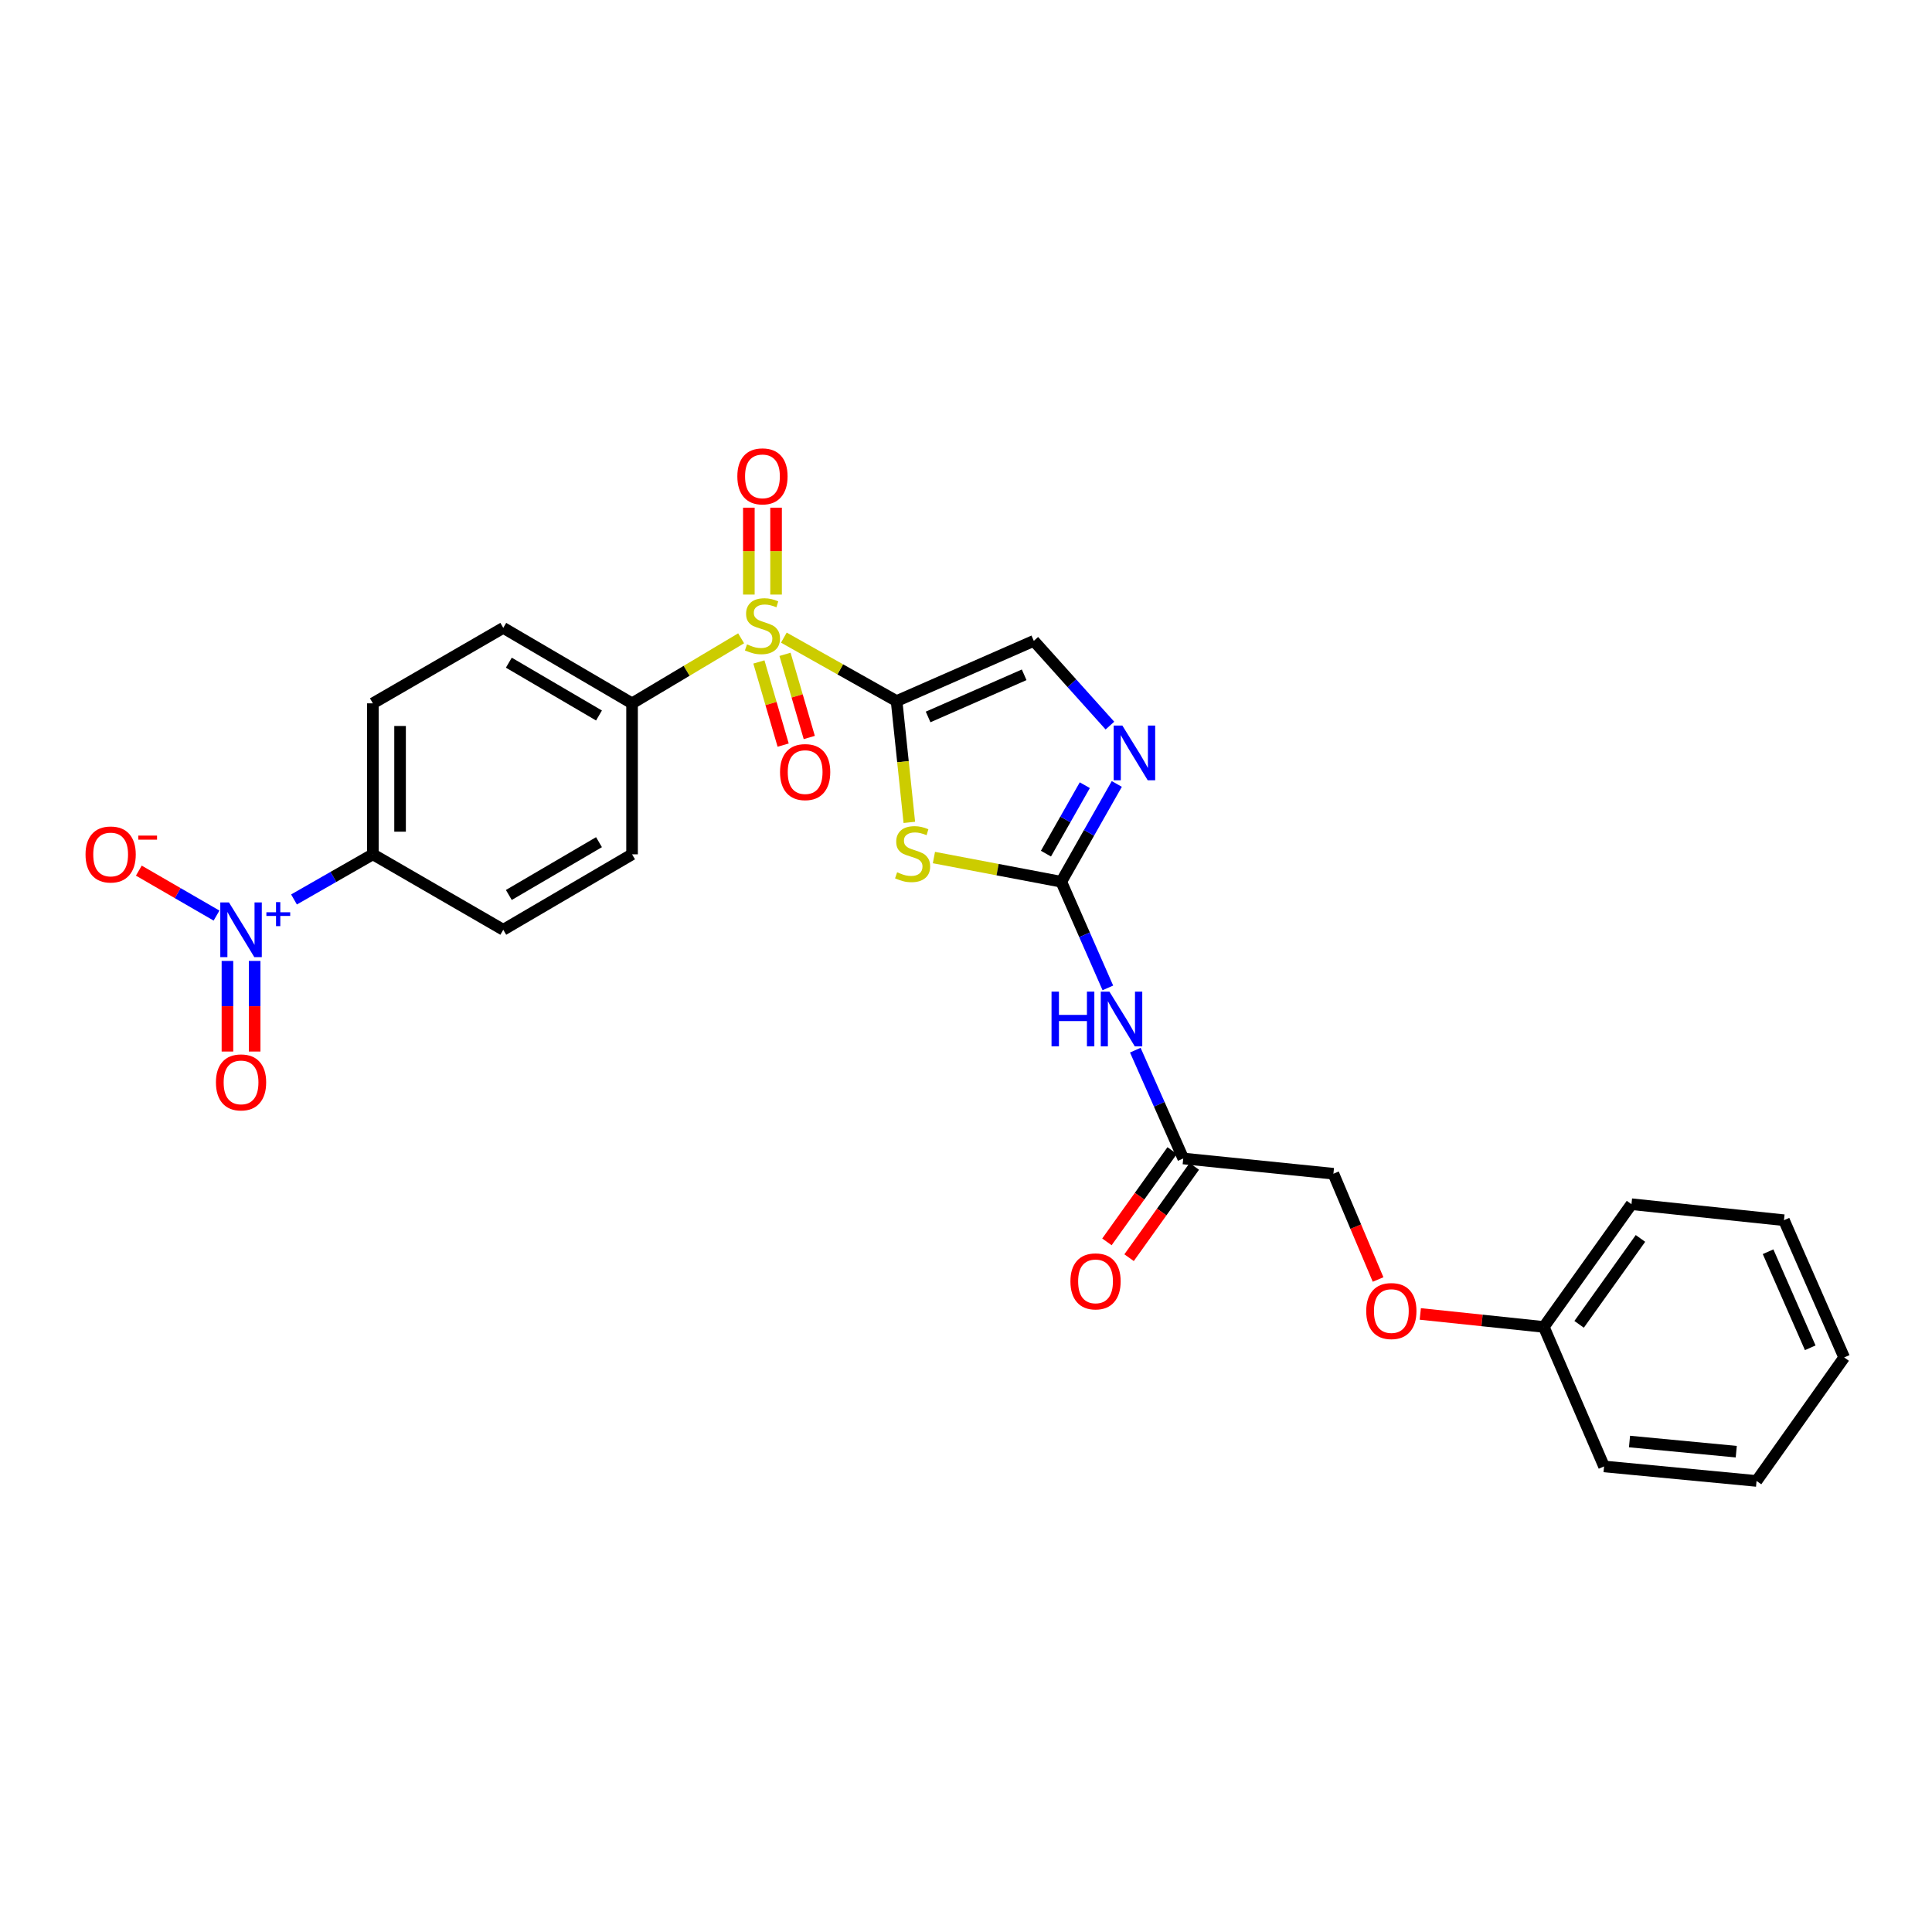 <?xml version='1.0' encoding='iso-8859-1'?>
<svg version='1.1' baseProfile='full'
              xmlns='http://www.w3.org/2000/svg'
                      xmlns:rdkit='http://www.rdkit.org/xml'
                      xmlns:xlink='http://www.w3.org/1999/xlink'
                  xml:space='preserve'
width='1000px' height='1000px' viewBox='0 0 1000 1000'>
<!-- END OF HEADER -->
<rect style='opacity:1.0;fill:#FFFFFF;stroke:none' width='1000' height='1000' x='0' y='0'> </rect>
<path class='bond-0' d='M 464.075,362.874 L 434.898,346.454' style='fill:none;fill-rule:evenodd;stroke:#000000;stroke-width:6px;stroke-linecap:butt;stroke-linejoin:miter;stroke-opacity:1' />
<path class='bond-0' d='M 434.898,346.454 L 405.72,330.034' style='fill:none;fill-rule:evenodd;stroke:#CCCC00;stroke-width:6px;stroke-linecap:butt;stroke-linejoin:miter;stroke-opacity:1' />
<path class='bond-1' d='M 464.075,362.874 L 467.372,394.269' style='fill:none;fill-rule:evenodd;stroke:#000000;stroke-width:6px;stroke-linecap:butt;stroke-linejoin:miter;stroke-opacity:1' />
<path class='bond-1' d='M 467.372,394.269 L 470.669,425.664' style='fill:none;fill-rule:evenodd;stroke:#CCCC00;stroke-width:6px;stroke-linecap:butt;stroke-linejoin:miter;stroke-opacity:1' />
<path class='bond-5' d='M 464.075,362.874 L 535.098,331.705' style='fill:none;fill-rule:evenodd;stroke:#000000;stroke-width:6px;stroke-linecap:butt;stroke-linejoin:miter;stroke-opacity:1' />
<path class='bond-5' d='M 480.388,371.094 L 530.104,349.276' style='fill:none;fill-rule:evenodd;stroke:#000000;stroke-width:6px;stroke-linecap:butt;stroke-linejoin:miter;stroke-opacity:1' />
<path class='bond-7' d='M 383.604,330.389 L 355.379,347.218' style='fill:none;fill-rule:evenodd;stroke:#CCCC00;stroke-width:6px;stroke-linecap:butt;stroke-linejoin:miter;stroke-opacity:1' />
<path class='bond-7' d='M 355.379,347.218 L 327.154,364.048' style='fill:none;fill-rule:evenodd;stroke:#000000;stroke-width:6px;stroke-linecap:butt;stroke-linejoin:miter;stroke-opacity:1' />
<path class='bond-10' d='M 392.804,342.627 L 399.082,364.148' style='fill:none;fill-rule:evenodd;stroke:#CCCC00;stroke-width:6px;stroke-linecap:butt;stroke-linejoin:miter;stroke-opacity:1' />
<path class='bond-10' d='M 399.082,364.148 L 405.359,385.669' style='fill:none;fill-rule:evenodd;stroke:#FF0000;stroke-width:6px;stroke-linecap:butt;stroke-linejoin:miter;stroke-opacity:1' />
<path class='bond-10' d='M 406.324,338.684 L 412.601,360.205' style='fill:none;fill-rule:evenodd;stroke:#CCCC00;stroke-width:6px;stroke-linecap:butt;stroke-linejoin:miter;stroke-opacity:1' />
<path class='bond-10' d='M 412.601,360.205 L 418.878,381.726' style='fill:none;fill-rule:evenodd;stroke:#FF0000;stroke-width:6px;stroke-linecap:butt;stroke-linejoin:miter;stroke-opacity:1' />
<path class='bond-11' d='M 401.69,307.75 L 401.69,285.262' style='fill:none;fill-rule:evenodd;stroke:#CCCC00;stroke-width:6px;stroke-linecap:butt;stroke-linejoin:miter;stroke-opacity:1' />
<path class='bond-11' d='M 401.69,285.262 L 401.69,262.774' style='fill:none;fill-rule:evenodd;stroke:#FF0000;stroke-width:6px;stroke-linecap:butt;stroke-linejoin:miter;stroke-opacity:1' />
<path class='bond-11' d='M 387.607,307.75 L 387.607,285.262' style='fill:none;fill-rule:evenodd;stroke:#CCCC00;stroke-width:6px;stroke-linecap:butt;stroke-linejoin:miter;stroke-opacity:1' />
<path class='bond-11' d='M 387.607,285.262 L 387.607,262.774' style='fill:none;fill-rule:evenodd;stroke:#FF0000;stroke-width:6px;stroke-linecap:butt;stroke-linejoin:miter;stroke-opacity:1' />
<path class='bond-2' d='M 483.399,443.865 L 516.356,450.127' style='fill:none;fill-rule:evenodd;stroke:#CCCC00;stroke-width:6px;stroke-linecap:butt;stroke-linejoin:miter;stroke-opacity:1' />
<path class='bond-2' d='M 516.356,450.127 L 549.314,456.39' style='fill:none;fill-rule:evenodd;stroke:#000000;stroke-width:6px;stroke-linecap:butt;stroke-linejoin:miter;stroke-opacity:1' />
<path class='bond-6' d='M 549.314,456.39 L 561.369,483.859' style='fill:none;fill-rule:evenodd;stroke:#000000;stroke-width:6px;stroke-linecap:butt;stroke-linejoin:miter;stroke-opacity:1' />
<path class='bond-6' d='M 561.369,483.859 L 573.425,511.329' style='fill:none;fill-rule:evenodd;stroke:#0000FF;stroke-width:6px;stroke-linecap:butt;stroke-linejoin:miter;stroke-opacity:1' />
<path class='bond-27' d='M 549.314,456.39 L 563.683,431.08' style='fill:none;fill-rule:evenodd;stroke:#000000;stroke-width:6px;stroke-linecap:butt;stroke-linejoin:miter;stroke-opacity:1' />
<path class='bond-27' d='M 563.683,431.08 L 578.052,405.771' style='fill:none;fill-rule:evenodd;stroke:#0000FF;stroke-width:6px;stroke-linecap:butt;stroke-linejoin:miter;stroke-opacity:1' />
<path class='bond-27' d='M 541.378,441.844 L 551.436,424.128' style='fill:none;fill-rule:evenodd;stroke:#000000;stroke-width:6px;stroke-linecap:butt;stroke-linejoin:miter;stroke-opacity:1' />
<path class='bond-27' d='M 551.436,424.128 L 561.495,406.411' style='fill:none;fill-rule:evenodd;stroke:#0000FF;stroke-width:6px;stroke-linecap:butt;stroke-linejoin:miter;stroke-opacity:1' />
<path class='bond-3' d='M 152.175,465.559 L 172.585,453.878' style='fill:none;fill-rule:evenodd;stroke:#0000FF;stroke-width:6px;stroke-linecap:butt;stroke-linejoin:miter;stroke-opacity:1' />
<path class='bond-3' d='M 172.585,453.878 L 192.995,442.198' style='fill:none;fill-rule:evenodd;stroke:#000000;stroke-width:6px;stroke-linecap:butt;stroke-linejoin:miter;stroke-opacity:1' />
<path class='bond-12' d='M 112.076,473.904 L 91.965,462.269' style='fill:none;fill-rule:evenodd;stroke:#0000FF;stroke-width:6px;stroke-linecap:butt;stroke-linejoin:miter;stroke-opacity:1' />
<path class='bond-12' d='M 91.965,462.269 L 71.854,450.635' style='fill:none;fill-rule:evenodd;stroke:#FF0000;stroke-width:6px;stroke-linecap:butt;stroke-linejoin:miter;stroke-opacity:1' />
<path class='bond-13' d='M 117.724,497.378 L 117.724,520.826' style='fill:none;fill-rule:evenodd;stroke:#0000FF;stroke-width:6px;stroke-linecap:butt;stroke-linejoin:miter;stroke-opacity:1' />
<path class='bond-13' d='M 117.724,520.826 L 117.724,544.273' style='fill:none;fill-rule:evenodd;stroke:#FF0000;stroke-width:6px;stroke-linecap:butt;stroke-linejoin:miter;stroke-opacity:1' />
<path class='bond-13' d='M 131.806,497.378 L 131.806,520.826' style='fill:none;fill-rule:evenodd;stroke:#0000FF;stroke-width:6px;stroke-linecap:butt;stroke-linejoin:miter;stroke-opacity:1' />
<path class='bond-13' d='M 131.806,520.826 L 131.806,544.273' style='fill:none;fill-rule:evenodd;stroke:#FF0000;stroke-width:6px;stroke-linecap:butt;stroke-linejoin:miter;stroke-opacity:1' />
<path class='bond-4' d='M 574.491,375.566 L 554.795,353.635' style='fill:none;fill-rule:evenodd;stroke:#0000FF;stroke-width:6px;stroke-linecap:butt;stroke-linejoin:miter;stroke-opacity:1' />
<path class='bond-4' d='M 554.795,353.635 L 535.098,331.705' style='fill:none;fill-rule:evenodd;stroke:#000000;stroke-width:6px;stroke-linecap:butt;stroke-linejoin:miter;stroke-opacity:1' />
<path class='bond-8' d='M 587.631,543.562 L 600.037,571.593' style='fill:none;fill-rule:evenodd;stroke:#0000FF;stroke-width:6px;stroke-linecap:butt;stroke-linejoin:miter;stroke-opacity:1' />
<path class='bond-8' d='M 600.037,571.593 L 612.442,599.625' style='fill:none;fill-rule:evenodd;stroke:#000000;stroke-width:6px;stroke-linecap:butt;stroke-linejoin:miter;stroke-opacity:1' />
<path class='bond-15' d='M 327.154,364.048 L 327.154,442.198' style='fill:none;fill-rule:evenodd;stroke:#000000;stroke-width:6px;stroke-linecap:butt;stroke-linejoin:miter;stroke-opacity:1' />
<path class='bond-16' d='M 327.154,364.048 L 260.489,324.992' style='fill:none;fill-rule:evenodd;stroke:#000000;stroke-width:6px;stroke-linecap:butt;stroke-linejoin:miter;stroke-opacity:1' />
<path class='bond-16' d='M 310.036,370.34 L 263.37,343.002' style='fill:none;fill-rule:evenodd;stroke:#000000;stroke-width:6px;stroke-linecap:butt;stroke-linejoin:miter;stroke-opacity:1' />
<path class='bond-14' d='M 606.713,595.531 L 589.83,619.159' style='fill:none;fill-rule:evenodd;stroke:#000000;stroke-width:6px;stroke-linecap:butt;stroke-linejoin:miter;stroke-opacity:1' />
<path class='bond-14' d='M 589.83,619.159 L 572.947,642.787' style='fill:none;fill-rule:evenodd;stroke:#FF0000;stroke-width:6px;stroke-linecap:butt;stroke-linejoin:miter;stroke-opacity:1' />
<path class='bond-14' d='M 618.171,603.718 L 601.288,627.346' style='fill:none;fill-rule:evenodd;stroke:#000000;stroke-width:6px;stroke-linecap:butt;stroke-linejoin:miter;stroke-opacity:1' />
<path class='bond-14' d='M 601.288,627.346 L 584.406,650.974' style='fill:none;fill-rule:evenodd;stroke:#FF0000;stroke-width:6px;stroke-linecap:butt;stroke-linejoin:miter;stroke-opacity:1' />
<path class='bond-20' d='M 612.442,599.625 L 690.17,607.519' style='fill:none;fill-rule:evenodd;stroke:#000000;stroke-width:6px;stroke-linecap:butt;stroke-linejoin:miter;stroke-opacity:1' />
<path class='bond-9' d='M 192.995,442.198 L 192.995,364.048' style='fill:none;fill-rule:evenodd;stroke:#000000;stroke-width:6px;stroke-linecap:butt;stroke-linejoin:miter;stroke-opacity:1' />
<path class='bond-9' d='M 207.077,430.475 L 207.077,375.77' style='fill:none;fill-rule:evenodd;stroke:#000000;stroke-width:6px;stroke-linecap:butt;stroke-linejoin:miter;stroke-opacity:1' />
<path class='bond-28' d='M 192.995,442.198 L 260.489,481.246' style='fill:none;fill-rule:evenodd;stroke:#000000;stroke-width:6px;stroke-linecap:butt;stroke-linejoin:miter;stroke-opacity:1' />
<path class='bond-17' d='M 327.154,442.198 L 260.489,481.246' style='fill:none;fill-rule:evenodd;stroke:#000000;stroke-width:6px;stroke-linecap:butt;stroke-linejoin:miter;stroke-opacity:1' />
<path class='bond-17' d='M 310.037,435.904 L 263.371,463.237' style='fill:none;fill-rule:evenodd;stroke:#000000;stroke-width:6px;stroke-linecap:butt;stroke-linejoin:miter;stroke-opacity:1' />
<path class='bond-18' d='M 260.489,324.992 L 192.995,364.048' style='fill:none;fill-rule:evenodd;stroke:#000000;stroke-width:6px;stroke-linecap:butt;stroke-linejoin:miter;stroke-opacity:1' />
<path class='bond-19' d='M 713.296,662.271 L 701.733,634.895' style='fill:none;fill-rule:evenodd;stroke:#FF0000;stroke-width:6px;stroke-linecap:butt;stroke-linejoin:miter;stroke-opacity:1' />
<path class='bond-19' d='M 701.733,634.895 L 690.17,607.519' style='fill:none;fill-rule:evenodd;stroke:#000000;stroke-width:6px;stroke-linecap:butt;stroke-linejoin:miter;stroke-opacity:1' />
<path class='bond-21' d='M 735.142,680.094 L 767.112,683.456' style='fill:none;fill-rule:evenodd;stroke:#FF0000;stroke-width:6px;stroke-linecap:butt;stroke-linejoin:miter;stroke-opacity:1' />
<path class='bond-21' d='M 767.112,683.456 L 799.082,686.819' style='fill:none;fill-rule:evenodd;stroke:#000000;stroke-width:6px;stroke-linecap:butt;stroke-linejoin:miter;stroke-opacity:1' />
<path class='bond-22' d='M 799.082,686.819 L 844.444,623.291' style='fill:none;fill-rule:evenodd;stroke:#000000;stroke-width:6px;stroke-linecap:butt;stroke-linejoin:miter;stroke-opacity:1' />
<path class='bond-22' d='M 817.347,685.473 L 849.1,641.004' style='fill:none;fill-rule:evenodd;stroke:#000000;stroke-width:6px;stroke-linecap:butt;stroke-linejoin:miter;stroke-opacity:1' />
<path class='bond-23' d='M 799.082,686.819 L 830.26,759.023' style='fill:none;fill-rule:evenodd;stroke:#000000;stroke-width:6px;stroke-linecap:butt;stroke-linejoin:miter;stroke-opacity:1' />
<path class='bond-24' d='M 844.444,623.291 L 923.376,631.576' style='fill:none;fill-rule:evenodd;stroke:#000000;stroke-width:6px;stroke-linecap:butt;stroke-linejoin:miter;stroke-opacity:1' />
<path class='bond-25' d='M 830.26,759.023 L 909.192,766.534' style='fill:none;fill-rule:evenodd;stroke:#000000;stroke-width:6px;stroke-linecap:butt;stroke-linejoin:miter;stroke-opacity:1' />
<path class='bond-25' d='M 843.433,746.13 L 898.686,751.388' style='fill:none;fill-rule:evenodd;stroke:#000000;stroke-width:6px;stroke-linecap:butt;stroke-linejoin:miter;stroke-opacity:1' />
<path class='bond-29' d='M 923.376,631.576 L 954.545,702.607' style='fill:none;fill-rule:evenodd;stroke:#000000;stroke-width:6px;stroke-linecap:butt;stroke-linejoin:miter;stroke-opacity:1' />
<path class='bond-29' d='M 915.156,647.89 L 936.975,697.611' style='fill:none;fill-rule:evenodd;stroke:#000000;stroke-width:6px;stroke-linecap:butt;stroke-linejoin:miter;stroke-opacity:1' />
<path class='bond-26' d='M 909.192,766.534 L 954.545,702.607' style='fill:none;fill-rule:evenodd;stroke:#000000;stroke-width:6px;stroke-linecap:butt;stroke-linejoin:miter;stroke-opacity:1' />
<path  class='atom-1' d='M 386.648 333.523
Q 386.968 333.643, 388.288 334.203
Q 389.608 334.763, 391.048 335.123
Q 392.528 335.443, 393.968 335.443
Q 396.648 335.443, 398.208 334.163
Q 399.768 332.843, 399.768 330.563
Q 399.768 329.003, 398.968 328.043
Q 398.208 327.083, 397.008 326.563
Q 395.808 326.043, 393.808 325.443
Q 391.288 324.683, 389.768 323.963
Q 388.288 323.243, 387.208 321.723
Q 386.168 320.203, 386.168 317.643
Q 386.168 314.083, 388.568 311.883
Q 391.008 309.683, 395.808 309.683
Q 399.088 309.683, 402.808 311.243
L 401.888 314.323
Q 398.488 312.923, 395.928 312.923
Q 393.168 312.923, 391.648 314.083
Q 390.128 315.203, 390.168 317.163
Q 390.168 318.683, 390.928 319.603
Q 391.728 320.523, 392.848 321.043
Q 394.008 321.563, 395.928 322.163
Q 398.488 322.963, 400.008 323.763
Q 401.528 324.563, 402.608 326.203
Q 403.728 327.803, 403.728 330.563
Q 403.728 334.483, 401.088 336.603
Q 398.488 338.683, 394.128 338.683
Q 391.608 338.683, 389.688 338.123
Q 387.808 337.603, 385.568 336.683
L 386.648 333.523
' fill='#CCCC00'/>
<path  class='atom-2' d='M 464.36 451.488
Q 464.68 451.608, 466 452.168
Q 467.32 452.728, 468.76 453.088
Q 470.24 453.408, 471.68 453.408
Q 474.36 453.408, 475.92 452.128
Q 477.48 450.808, 477.48 448.528
Q 477.48 446.968, 476.68 446.008
Q 475.92 445.048, 474.72 444.528
Q 473.52 444.008, 471.52 443.408
Q 469 442.648, 467.48 441.928
Q 466 441.208, 464.92 439.688
Q 463.88 438.168, 463.88 435.608
Q 463.88 432.048, 466.28 429.848
Q 468.72 427.648, 473.52 427.648
Q 476.8 427.648, 480.52 429.208
L 479.6 432.288
Q 476.2 430.888, 473.64 430.888
Q 470.88 430.888, 469.36 432.048
Q 467.84 433.168, 467.88 435.128
Q 467.88 436.648, 468.64 437.568
Q 469.44 438.488, 470.56 439.008
Q 471.72 439.528, 473.64 440.128
Q 476.2 440.928, 477.72 441.728
Q 479.24 442.528, 480.32 444.168
Q 481.44 445.768, 481.44 448.528
Q 481.44 452.448, 478.8 454.568
Q 476.2 456.648, 471.84 456.648
Q 469.32 456.648, 467.4 456.088
Q 465.52 455.568, 463.28 454.648
L 464.36 451.488
' fill='#CCCC00'/>
<path  class='atom-4' d='M 118.505 467.086
L 127.785 482.086
Q 128.705 483.566, 130.185 486.246
Q 131.665 488.926, 131.745 489.086
L 131.745 467.086
L 135.505 467.086
L 135.505 495.406
L 131.625 495.406
L 121.665 479.006
Q 120.505 477.086, 119.265 474.886
Q 118.065 472.686, 117.705 472.006
L 117.705 495.406
L 114.025 495.406
L 114.025 467.086
L 118.505 467.086
' fill='#0000FF'/>
<path  class='atom-4' d='M 137.881 472.19
L 142.871 472.19
L 142.871 466.937
L 145.088 466.937
L 145.088 472.19
L 150.21 472.19
L 150.21 474.091
L 145.088 474.091
L 145.088 479.371
L 142.871 479.371
L 142.871 474.091
L 137.881 474.091
L 137.881 472.19
' fill='#0000FF'/>
<path  class='atom-5' d='M 580.92 375.534
L 590.2 390.534
Q 591.12 392.014, 592.6 394.694
Q 594.08 397.374, 594.16 397.534
L 594.16 375.534
L 597.92 375.534
L 597.92 403.854
L 594.04 403.854
L 584.08 387.454
Q 582.92 385.534, 581.68 383.334
Q 580.48 381.134, 580.12 380.454
L 580.12 403.854
L 576.44 403.854
L 576.44 375.534
L 580.92 375.534
' fill='#0000FF'/>
<path  class='atom-7' d='M 544.271 513.268
L 548.111 513.268
L 548.111 525.308
L 562.591 525.308
L 562.591 513.268
L 566.431 513.268
L 566.431 541.588
L 562.591 541.588
L 562.591 528.508
L 548.111 528.508
L 548.111 541.588
L 544.271 541.588
L 544.271 513.268
' fill='#0000FF'/>
<path  class='atom-7' d='M 574.231 513.268
L 583.511 528.268
Q 584.431 529.748, 585.911 532.428
Q 587.391 535.108, 587.471 535.268
L 587.471 513.268
L 591.231 513.268
L 591.231 541.588
L 587.351 541.588
L 577.391 525.188
Q 576.231 523.268, 574.991 521.068
Q 573.791 518.868, 573.431 518.188
L 573.431 541.588
L 569.751 541.588
L 569.751 513.268
L 574.231 513.268
' fill='#0000FF'/>
<path  class='atom-11' d='M 403.742 399.631
Q 403.742 392.831, 407.102 389.031
Q 410.462 385.231, 416.742 385.231
Q 423.022 385.231, 426.382 389.031
Q 429.742 392.831, 429.742 399.631
Q 429.742 406.511, 426.342 410.431
Q 422.942 414.311, 416.742 414.311
Q 410.502 414.311, 407.102 410.431
Q 403.742 406.551, 403.742 399.631
M 416.742 411.111
Q 421.062 411.111, 423.382 408.231
Q 425.742 405.311, 425.742 399.631
Q 425.742 394.071, 423.382 391.271
Q 421.062 388.431, 416.742 388.431
Q 412.422 388.431, 410.062 391.231
Q 407.742 394.031, 407.742 399.631
Q 407.742 405.351, 410.062 408.231
Q 412.422 411.111, 416.742 411.111
' fill='#FF0000'/>
<path  class='atom-12' d='M 381.648 246.562
Q 381.648 239.762, 385.008 235.962
Q 388.368 232.162, 394.648 232.162
Q 400.928 232.162, 404.288 235.962
Q 407.648 239.762, 407.648 246.562
Q 407.648 253.442, 404.248 257.362
Q 400.848 261.242, 394.648 261.242
Q 388.408 261.242, 385.008 257.362
Q 381.648 253.482, 381.648 246.562
M 394.648 258.042
Q 398.968 258.042, 401.288 255.162
Q 403.648 252.242, 403.648 246.562
Q 403.648 241.002, 401.288 238.202
Q 398.968 235.362, 394.648 235.362
Q 390.328 235.362, 387.968 238.162
Q 385.648 240.962, 385.648 246.562
Q 385.648 252.282, 387.968 255.162
Q 390.328 258.042, 394.648 258.042
' fill='#FF0000'/>
<path  class='atom-13' d='M 44.271 442.278
Q 44.271 435.478, 47.631 431.678
Q 50.991 427.878, 57.271 427.878
Q 63.551 427.878, 66.911 431.678
Q 70.271 435.478, 70.271 442.278
Q 70.271 449.158, 66.871 453.078
Q 63.471 456.958, 57.271 456.958
Q 51.031 456.958, 47.631 453.078
Q 44.271 449.198, 44.271 442.278
M 57.271 453.758
Q 61.591 453.758, 63.911 450.878
Q 66.271 447.958, 66.271 442.278
Q 66.271 436.718, 63.911 433.918
Q 61.591 431.078, 57.271 431.078
Q 52.951 431.078, 50.591 433.878
Q 48.271 436.678, 48.271 442.278
Q 48.271 447.998, 50.591 450.878
Q 52.951 453.758, 57.271 453.758
' fill='#FF0000'/>
<path  class='atom-13' d='M 71.591 432.5
L 81.28 432.5
L 81.28 434.612
L 71.591 434.612
L 71.591 432.5
' fill='#FF0000'/>
<path  class='atom-14' d='M 111.765 560.242
Q 111.765 553.442, 115.125 549.642
Q 118.485 545.842, 124.765 545.842
Q 131.045 545.842, 134.405 549.642
Q 137.765 553.442, 137.765 560.242
Q 137.765 567.122, 134.365 571.042
Q 130.965 574.922, 124.765 574.922
Q 118.525 574.922, 115.125 571.042
Q 111.765 567.162, 111.765 560.242
M 124.765 571.722
Q 129.085 571.722, 131.405 568.842
Q 133.765 565.922, 133.765 560.242
Q 133.765 554.682, 131.405 551.882
Q 129.085 549.042, 124.765 549.042
Q 120.445 549.042, 118.085 551.842
Q 115.765 554.642, 115.765 560.242
Q 115.765 565.962, 118.085 568.842
Q 120.445 571.722, 124.765 571.722
' fill='#FF0000'/>
<path  class='atom-15' d='M 554.05 663.232
Q 554.05 656.432, 557.41 652.632
Q 560.77 648.832, 567.05 648.832
Q 573.33 648.832, 576.69 652.632
Q 580.05 656.432, 580.05 663.232
Q 580.05 670.112, 576.65 674.032
Q 573.25 677.912, 567.05 677.912
Q 560.81 677.912, 557.41 674.032
Q 554.05 670.152, 554.05 663.232
M 567.05 674.712
Q 571.37 674.712, 573.69 671.832
Q 576.05 668.912, 576.05 663.232
Q 576.05 657.672, 573.69 654.872
Q 571.37 652.032, 567.05 652.032
Q 562.73 652.032, 560.37 654.832
Q 558.05 657.632, 558.05 663.232
Q 558.05 668.952, 560.37 671.832
Q 562.73 674.712, 567.05 674.712
' fill='#FF0000'/>
<path  class='atom-20' d='M 707.158 678.598
Q 707.158 671.798, 710.518 667.998
Q 713.878 664.198, 720.158 664.198
Q 726.438 664.198, 729.798 667.998
Q 733.158 671.798, 733.158 678.598
Q 733.158 685.478, 729.758 689.398
Q 726.358 693.278, 720.158 693.278
Q 713.918 693.278, 710.518 689.398
Q 707.158 685.518, 707.158 678.598
M 720.158 690.078
Q 724.478 690.078, 726.798 687.198
Q 729.158 684.278, 729.158 678.598
Q 729.158 673.038, 726.798 670.238
Q 724.478 667.398, 720.158 667.398
Q 715.838 667.398, 713.478 670.198
Q 711.158 672.998, 711.158 678.598
Q 711.158 684.318, 713.478 687.198
Q 715.838 690.078, 720.158 690.078
' fill='#FF0000'/>
</svg>
